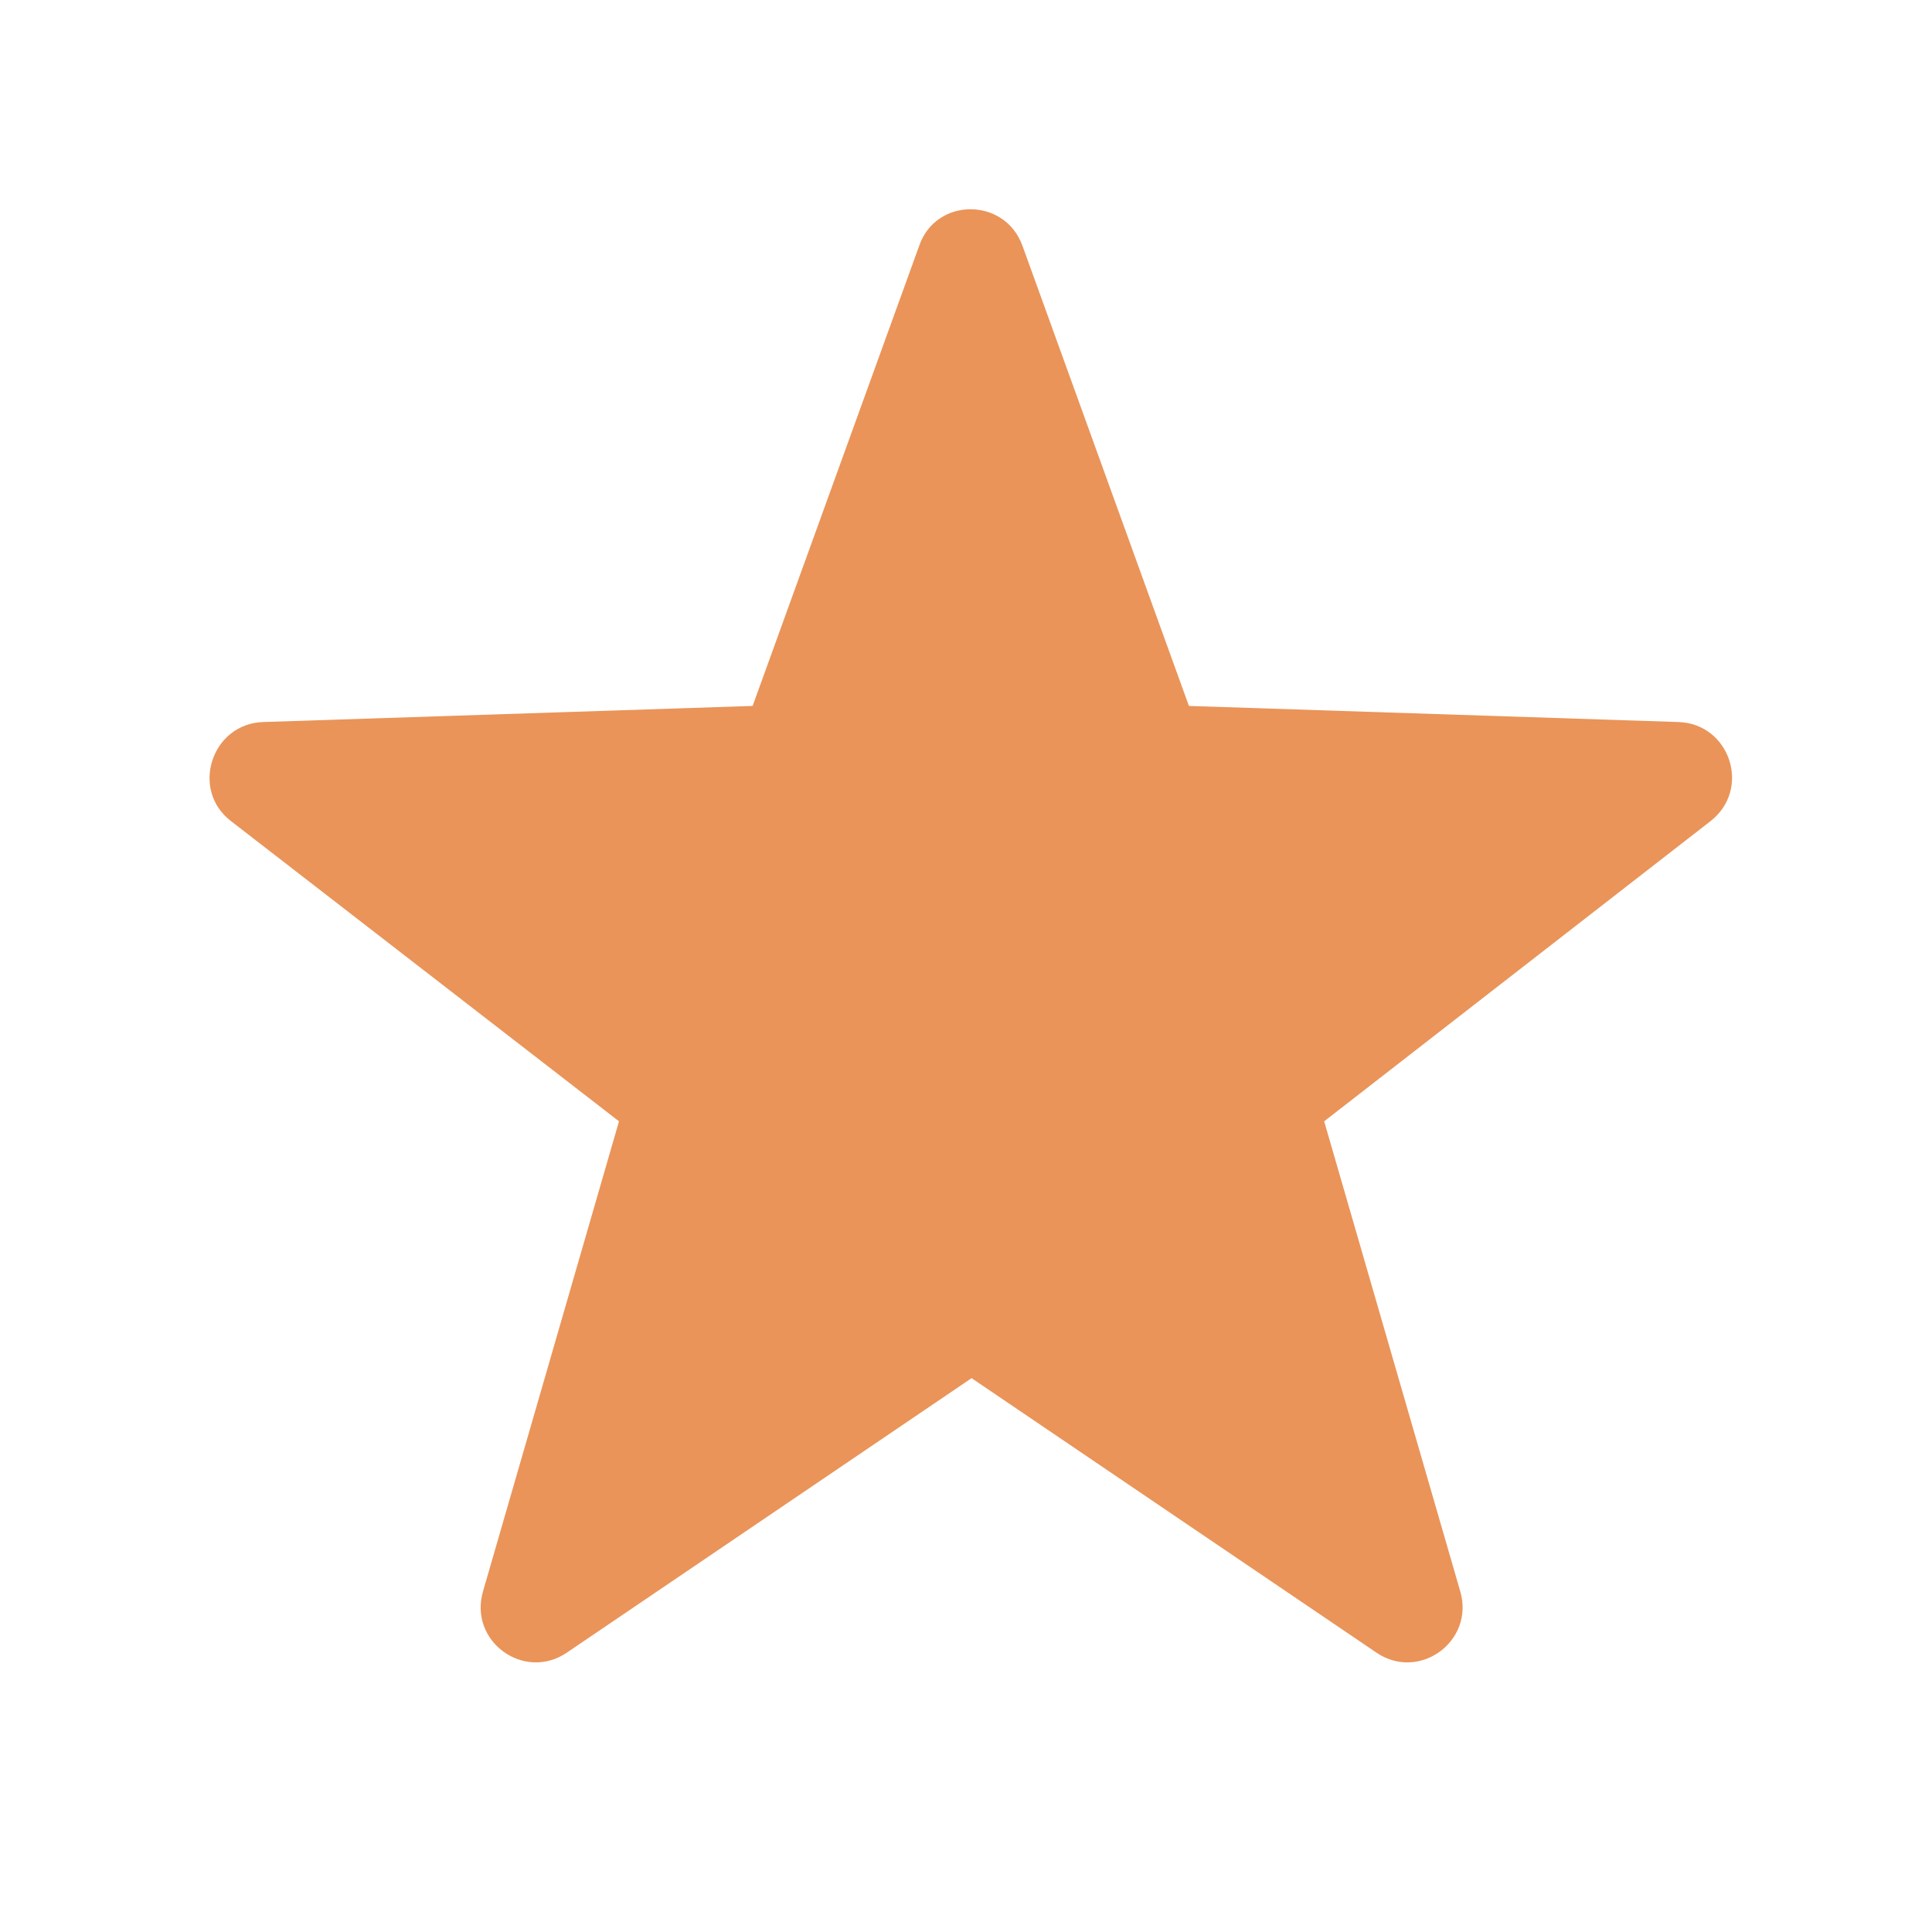 <svg width="18" height="18" viewBox="0 0 18 18" fill="none" xmlns="http://www.w3.org/2000/svg">
<path d="M9.525 2.287L11.077 6.577L15.637 6.727C16.117 6.742 16.32 7.35 15.937 7.65L12.337 10.447L13.605 14.827C13.74 15.292 13.222 15.667 12.825 15.398L9.052 12.84L5.28 15.398C4.882 15.667 4.365 15.292 4.5 14.827L5.767 10.447L2.152 7.65C1.77 7.357 1.972 6.742 2.452 6.727L7.012 6.577L8.565 2.287C8.722 1.837 9.36 1.837 9.525 2.287Z" fill="#EA9459"/>
</svg>
